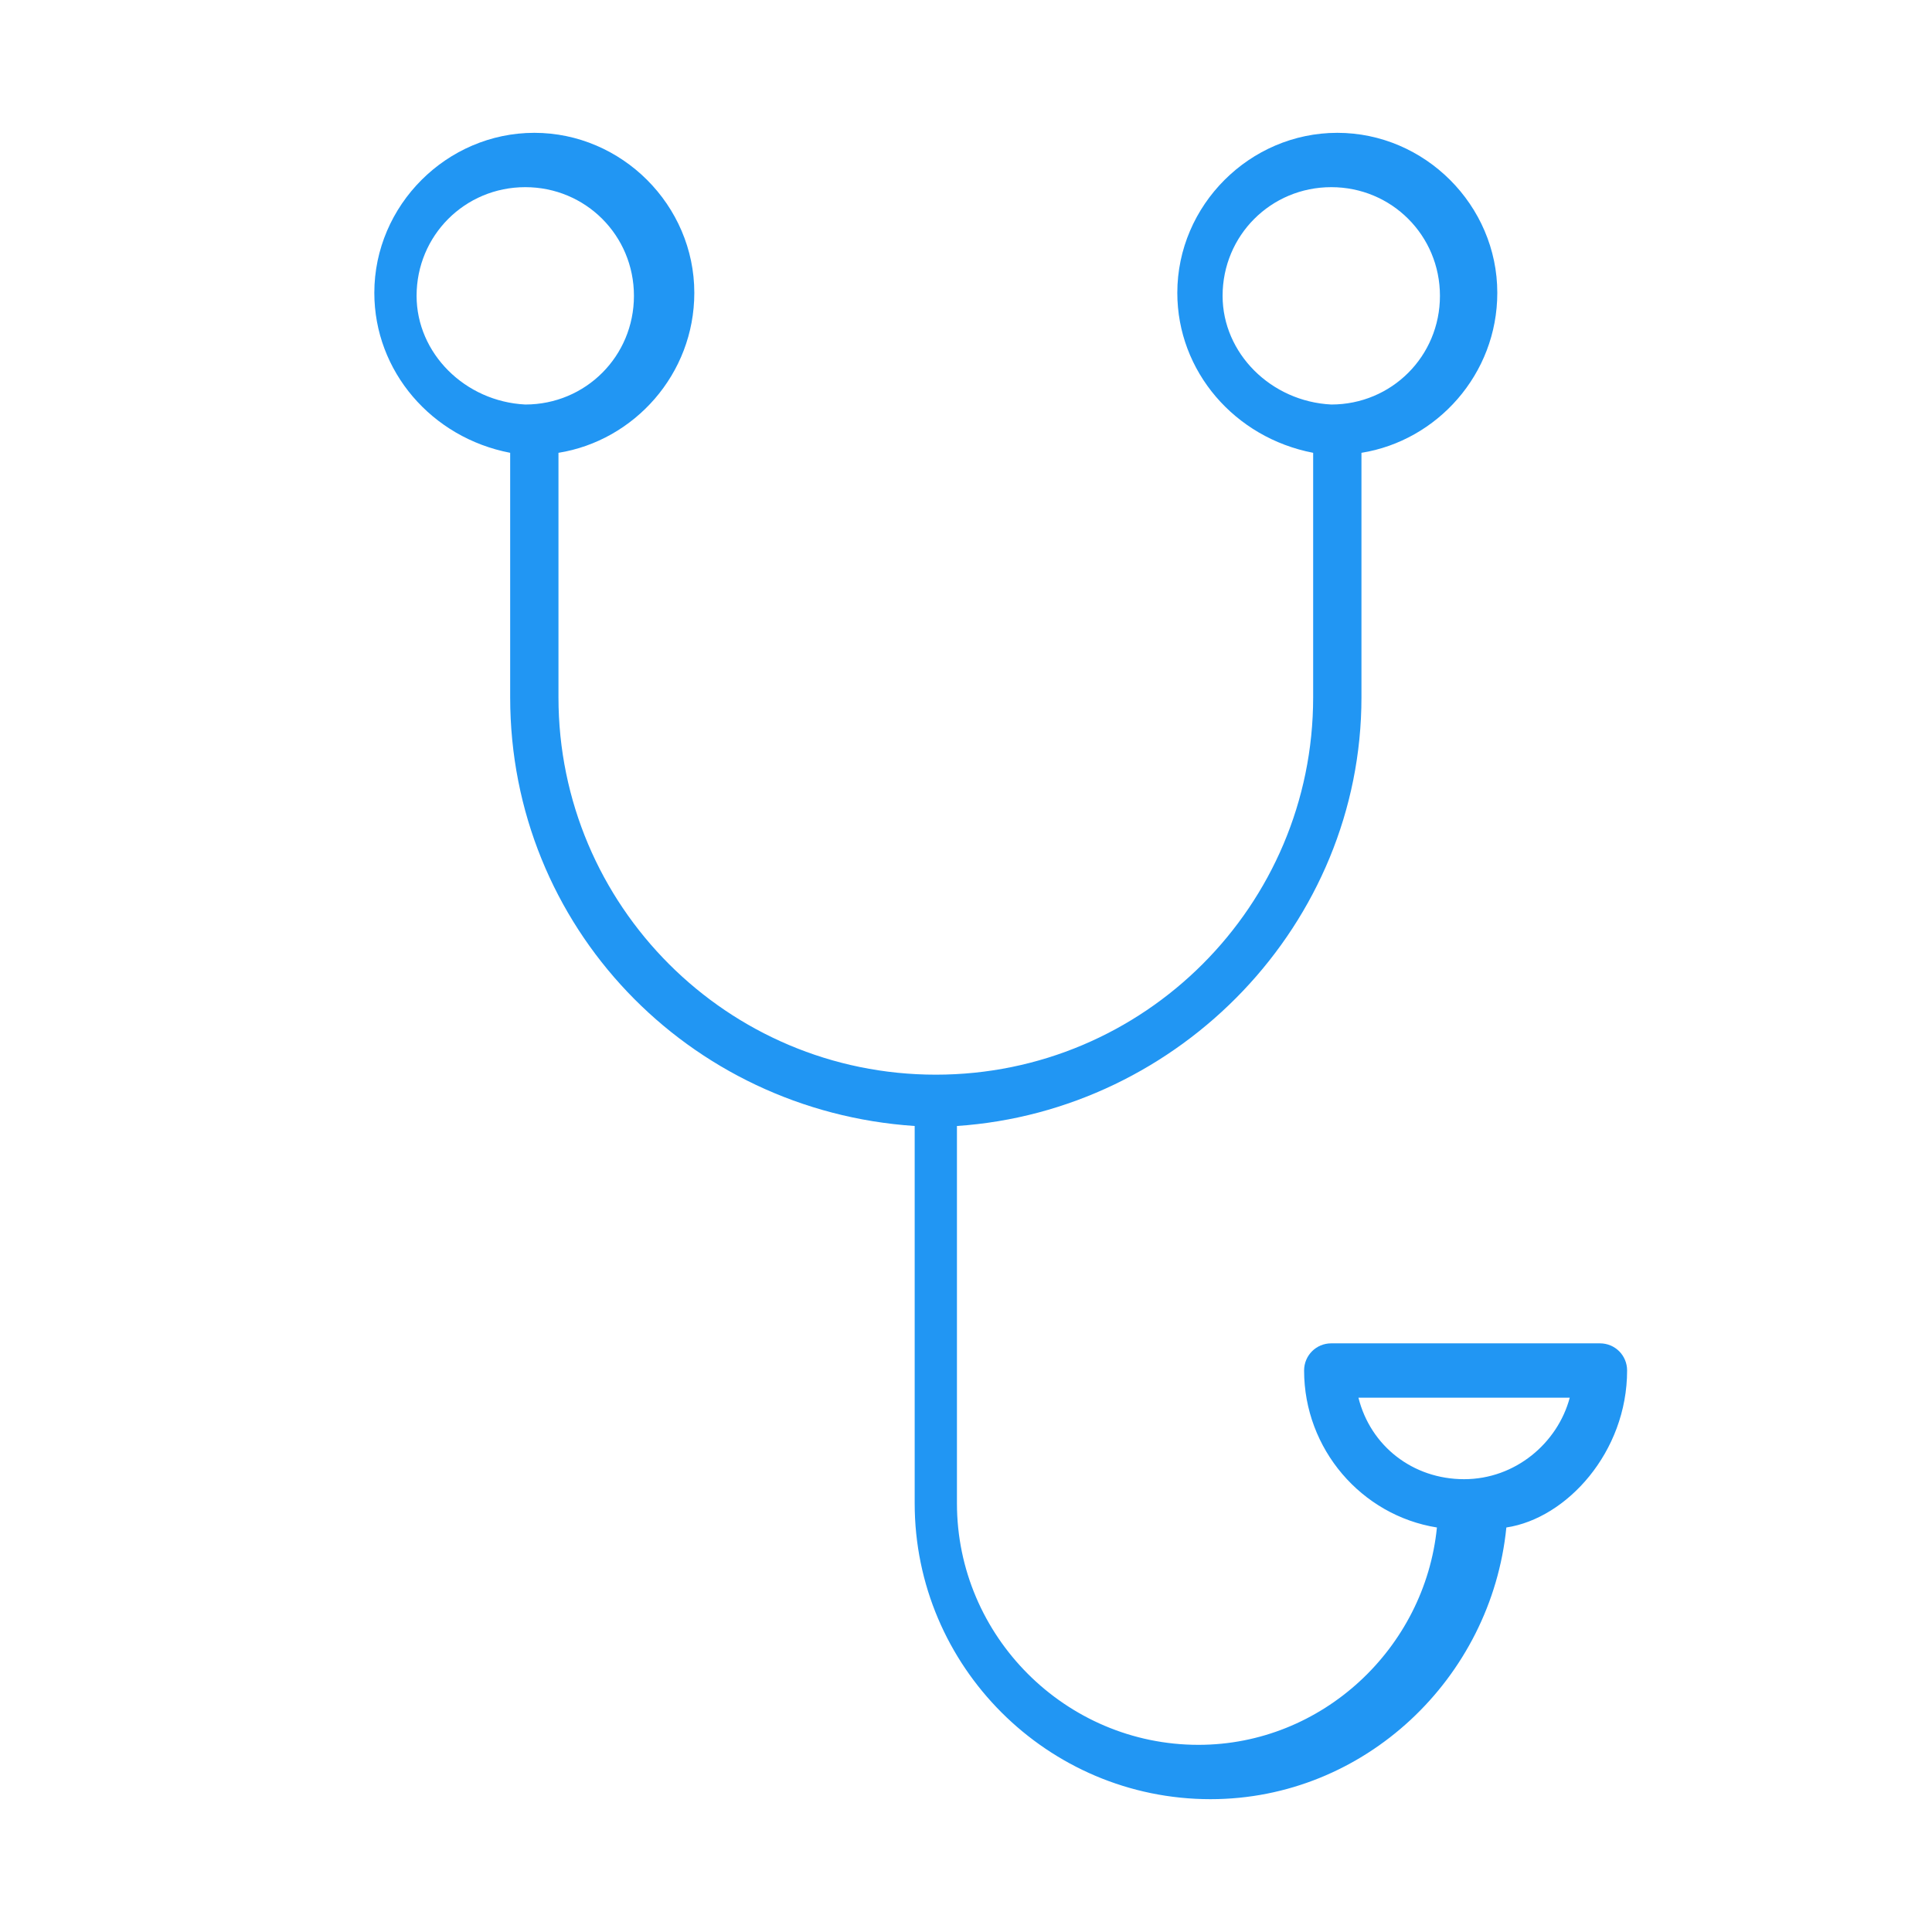 <?xml version="1.0" encoding="utf-8"?>
<!-- Generator: Adobe Illustrator 19.0.0, SVG Export Plug-In . SVG Version: 6.00 Build 0)  -->
<!DOCTYPE svg PUBLIC "-//W3C//DTD SVG 1.1//EN" "http://www.w3.org/Graphics/SVG/1.1/DTD/svg11.dtd">
<svg version="1.1" xmlns="http://www.w3.org/2000/svg" xmlns:xlink="http://www.w3.org/1999/xlink" x="0px" y="0px"
	 viewBox="0 0 64 64" style="enable-background:new 0 0 64 64;" xml:space="preserve">
<style type="text/css">
	.st0{display:none;}
	.st1{display:inline;}
	.st2{fill:#2196F3;}
	.st3{display:inline;fill:#2196F3;}
	.st4{display:inline;fill:#0096F5;}
	.st5{fill:#0096F5;}
	.st6{fill:#3F3F3F;}
</style>
<g id="Assistenza" class="st0">
	<g class="st1">
		<path class="st2" d="M20.1,7.6v1.9c4.8,0,8.7,3.9,8.7,8.7h1.9C30.7,12.4,26,7.6,20.1,7.6z"/>
		<path class="st2" d="M34.3,18.3h1.9c0-4.3-1.7-8.4-4.7-11.5C28.4,3.8,24.4,2.1,20,2.1V4c3.8,0,7.4,1.5,10.1,4.2
			C32.8,10.9,34.3,14.5,34.3,18.3z"/>
		<path class="st2" d="M45.4,38.1L38.6,45L22.4,28.8l6.8-6.8L16.1,8.9l-7.5,7.5c-4.1,4.1-4.1,10.9,0,15l27.4,27.4
			c2,2,4.7,3.1,7.5,3.1c2.8,0,5.5-1.1,7.5-3.1l7.5-7.5L45.4,38.1z M49.6,57.4C48,59,45.8,60,43.5,60c-2.3,0-4.5-0.9-6.2-2.5L10,30.1
			c-3.4-3.4-3.4-8.9,0-12.3l6.2-6.2L26.5,22l-6.8,6.8l18.9,18.9l6.8-6.8l10.4,10.4L49.6,57.4z"/>
	</g>
</g>
<g id="Retrocessioni" class="st0">
	<g class="st1">
		<path class="st2" d="M32.1,17.2c3.1,0,5.7-2.5,5.7-5.7c0-3.1-2.5-5.7-5.7-5.7c-3.1,0-5.7,2.6-5.7,5.7
			C26.4,14.6,28.9,17.2,32.1,17.2z M32.1,7.7c2.1,0,3.8,1.7,3.8,3.8c0,2.1-1.7,3.8-3.8,3.8c-2.1,0-3.8-1.7-3.8-3.8
			C28.3,9.4,30,7.7,32.1,7.7z"/>
		<path class="st2" d="M60.5,34.2H52v-8.5c0-3.1-2.6-5.7-5.7-5.7H17.9c-3.1,0-5.7,2.5-5.7,5.7v3.8H2.7v11.4h9.5v3.8
			c0,3.1,2.5,5.7,5.7,5.7h3.8v8.5h1.9v-8.5h17v8.5h1.9v-8.5h3.8c3.1,0,5.7-2.5,5.7-5.7v-8.5h8.5V34.2z M50.1,44.6
			c0,2.1-1.7,3.8-3.8,3.8H17.9c-2.1,0-3.8-1.7-3.8-3.8v-5.7H4.6v-7.6h9.5v-5.7c0-2.1,1.7-3.8,3.8-3.8h28.4c2.1,0,3.8,1.7,3.8,3.8
			V44.6z"/>
		<rect x="27.3" y="25.1" class="st2" width="9.5" height="1.9"/>
		<rect x="18.8" y="30.4" class="st2" width="3.8" height="3.8"/>
	</g>
</g>
<g id="Controllo-errori" class="st0">
	<path class="st3" d="M55.9,42.7c-1.8-1.8-4.2-2.8-6.7-2.8c-2.2,0-4.3,0.8-6,2.2l-10-10l16.6-16.6l0.6,0.6l6.1-6.1l-2.4-2.4
		l-6.1,6.1l0.6,0.6L32.1,31l-10-10c1.4-1.7,2.2-3.8,2.2-6c0-2.5-1-4.9-2.8-6.7C19.2,6,15.7,5,12.5,5.9L11,6.3l5.7,5.7l-4.9,4.9
		l-5.7-5.7l-0.4,1.4c-0.9,3.3,0.1,6.7,2.4,9.1c1.8,1.8,4.2,2.8,6.7,2.8l0,0c2.2,0,4.3-0.8,6-2.2l10,10L19.7,43.4l-3-3L7,50
		c-1,1-1.5,2.3-1.5,3.6c0,1.4,0.5,2.7,1.5,3.6c1,1,2.3,1.5,3.6,1.5c1.4,0,2.7-0.5,3.6-1.5l9.7-9.7l-3-3l11.1-11.2l10,10
		c-1.4,1.7-2.2,3.8-2.2,6c0,2.5,1,4.9,2.8,6.7c1.8,1.8,4.1,2.7,6.6,2.7c0.8,0,1.7-0.1,2.5-0.3l1.4-0.4l-5.7-5.7l4.9-4.9l5.7,5.7
		l0.4-1.4C59.2,48.5,58.3,45.1,55.9,42.7z M14.9,22.7L14.9,22.7c-2.1,0-4-0.8-5.5-2.3c-1.6-1.6-2.4-3.7-2.2-5.9l4.7,4.7l7.3-7.3
		l-4.7-4.7c2.2-0.1,4.3,0.7,5.9,2.2c1.5,1.5,2.3,3.4,2.3,5.5s-0.8,4-2.3,5.5C18.9,21.9,16.9,22.7,14.9,22.7z M13,56.1
		c-1.3,1.3-3.6,1.3-4.9,0c-0.6-0.6-1-1.5-1-2.4c0-0.9,0.4-1.8,1-2.4l8.5-8.5l4.9,4.9L13,56.1z M52.3,45.1L45,52.4l4.7,4.7
		c-0.1,0-0.3,0-0.4,0c-2.1,0-4-0.8-5.4-2.2c-1.5-1.5-2.3-3.4-2.3-5.5c0-2.1,0.8-4,2.3-5.5c1.5-1.5,3.4-2.3,5.5-2.3s4,0.8,5.5,2.3
		c1.6,1.6,2.4,3.7,2.2,5.9L52.3,45.1z"/>
</g>
<g id="Compilazione_guidata" class="st0">
	<g class="st1">
		<path class="st2" d="M32,4.4C16.5,4.4,3.9,17,3.9,32.4c0,15.5,12.6,28.1,28.1,28.1c15.5,0,28.1-12.6,28.1-28.1
			C60.1,17,47.5,4.4,32,4.4z M32,58.7c-14.5,0-26.3-11.8-26.3-26.3C5.7,18,17.5,6.2,32,6.2c14.5,0,26.3,11.8,26.3,26.3
			C58.3,46.9,46.5,58.7,32,58.7z"/>
		<path class="st2" d="M46.3,17l-21.1,8.2c-0.2,0.1-0.4,0.3-0.5,0.5l-8.2,21.1c-0.1,0.3-0.1,0.7,0.2,1c0.2,0.2,0.4,0.3,0.6,0.3
			c0.1,0,0.2,0,0.3-0.1l21.1-8.2c0.2-0.1,0.4-0.3,0.5-0.5l8.2-21.1c0.1-0.3,0-0.7-0.2-1C47,16.9,46.7,16.8,46.3,17z M37.7,38.2
			l-18.8,7.3l7.3-18.8L45,19.4L37.7,38.2z"/>
		<rect x="31.1" y="10" class="st2" width="1.8" height="4.5"/>
		<rect x="31.1" y="50.3" class="st2" width="1.8" height="4.5"/>
		<rect x="9.6" y="31.5" class="st2" width="4.5" height="1.8"/>
		<rect x="49.9" y="31.5" class="st2" width="4.5" height="1.8"/>
		<circle class="st2" cx="32" cy="32.4" r="1.8"/>
	</g>
</g>
<g id="Risparmia_tempo" class="st0">
	<g class="st1">
		<path class="st2" d="M59.3,17.1l-7.8-7.8l-7,7c-2.1-1.3-4.5-2.3-7-2.9V3.5h-11v9.9c-2.5,0.6-4.9,1.6-7,2.9l-7-7l-7.8,7.8l7,7
			C9.4,27.7,8.1,32,8.1,36.6c0,13.2,10.7,23.9,23.9,23.9c13.2,0,23.9-10.7,23.9-23.9c0-4.6-1.3-8.9-3.6-12.5L59.3,17.1z M51.5,11.9
			l5.2,5.2l-5.4,5.4c-1.5-2-3.2-3.7-5.2-5.2L51.5,11.9z M28.3,5.3h7.4V13c-1.2-0.2-2.4-0.3-3.7-0.3c-1.3,0-2.5,0.1-3.7,0.3V5.3z
			 M7.3,17.1l5.2-5.2l5.4,5.4c-2,1.5-3.7,3.2-5.2,5.2L7.3,17.1z M32,58.7c-12.2,0-22.1-9.9-22.1-22.1S19.8,14.5,32,14.5
			c12.2,0,22.1,9.9,22.1,22.1S44.2,58.7,32,58.7z"/>
		<path class="st2" d="M32.9,35v-17h-1.8v17c-0.5,0.3-0.9,0.9-0.9,1.6c0,1,0.8,1.8,1.8,1.8c1,0,1.8-0.8,1.8-1.8
			C33.8,35.9,33.5,35.4,32.9,35z"/>
		<rect x="31.1" y="50.4" class="st2" width="1.8" height="4.7"/>
		<rect x="13.5" y="35.7" class="st2" width="4.7" height="1.8"/>
		<rect x="45.8" y="35.7" class="st2" width="4.7" height="1.8"/>
		
			<rect x="21.6" y="21.7" transform="matrix(-0.5 -0.866 0.866 -0.5 16.292 54.624)" class="st2" width="4.7" height="1.8"/>
		
			<rect x="37.7" y="49.7" transform="matrix(-0.5 -0.866 0.866 -0.5 16.313 110.613)" class="st2" width="4.7" height="1.8"/>
		
			<rect x="17.1" y="42.3" transform="matrix(-0.5 -0.866 0.866 -0.5 -11.673 82.628)" class="st2" width="1.8" height="4.7"/>
		
			<rect x="45.1" y="26.2" transform="matrix(-0.501 -0.865 0.865 -0.501 44.36 82.621)" class="st2" width="1.8" height="4.7"/>
		
			<rect x="15.7" y="27.6" transform="matrix(-0.866 -0.5 0.5 -0.866 19.347 62.228)" class="st2" width="4.7" height="1.8"/>
		
			<rect x="43.6" y="43.8" transform="matrix(-0.866 -0.5 0.5 -0.866 63.476 106.379)" class="st2" width="4.7" height="1.8"/>
		<rect x="23" y="48.2" transform="matrix(-0.866 -0.5 0.5 -0.866 19.33 106.378)" class="st2" width="1.8" height="4.7"/>
		
			<rect x="39.2" y="20.3" transform="matrix(-0.866 -0.5 0.5 -0.866 63.49 62.224)" class="st2" width="1.8" height="4.7"/>
	</g>
</g>
<g id="Scarica_SW" class="st0">
	<g class="st1">
		<polygon class="st2" points="43.5,38.6 42.3,37.4 32.4,47.3 32.4,6 30.6,6 30.6,47.3 20.7,37.4 19.5,38.6 31.5,50.6 		"/>
		<rect x="5.7" y="57.8" class="st2" width="52.7" height="1.8"/>
	</g>
</g>
<g id="Layer_7" class="st0">
	<path class="st3" d="M54.2,5.9h-45c-2.4,0-4.3,1.9-4.3,4.3v45c0,2.4,1.9,4.3,4.3,4.3h45c2.4,0,4.3-1.9,4.3-4.3v-45
		C58.6,7.8,56.6,5.9,54.2,5.9z M56.8,55.2c0,1.4-1.2,2.6-2.6,2.6h-45c-1.4,0-2.6-1.2-2.6-2.6V41.7l16.4-16.4l8.7,8.7l16.4-16.4v15.2
		h1.7V14.5H31.7v1.7h15.2L31.7,31.5l-8.7-8.7L6.6,39.3V10.2c0-1.4,1.2-2.6,2.6-2.6h45c1.4,0,2.6,1.2,2.6,2.6V55.2z"/>
</g>
<g id="Livello_9" class="st0">
	<path class="st3" d="M56.1,3.6H7.7C5.1,3.6,3,5.7,3,8.3v39.1C3,50,5.1,52,7.7,52h14v7.4h-8.4v1.9h37.2v-1.9h-8.4V52h14
		c2.6,0,4.7-2.1,4.7-4.7V8.3C60.7,5.7,58.6,3.6,56.1,3.6z M7.7,5.5h48.4c1.5,0,2.8,1.3,2.8,2.8v32.6h-54V8.3
		C4.9,6.8,6.1,5.5,7.7,5.5z M40.2,59.5H23.5V52h16.8V59.5z M56.1,50.2H7.7c-1.5,0-2.8-1.3-2.8-2.8v-4.7h54v4.7
		C58.8,48.9,57.6,50.2,56.1,50.2z"/>
</g>
<g id="Livello_10" class="st0">
	<path class="st4" d="M13.7,2.3L12,1.2c-6.4,9.7-4.1,22.6,5.2,29.5c-2.8,5.1-1.3,11.6,3.6,14.9L38,57c5.2,3.5,12.3,2.1,15.7-3.1
		c3.5-5.2,2.1-12.3-3.1-15.7L33.4,26.7c-4.9-3.3-11.4-2.2-15.1,2.3C10,22.7,7.9,11,13.7,2.3z M18.9,31.9l6.8,4.5l-4.5,6.8
		C17.9,40.4,17,35.7,18.9,31.9z M52,52.7c-2.8,4.3-8.6,5.4-12.9,2.6L22.8,44.4l10.3-15.4l16.3,10.9C53.7,42.7,54.9,48.4,52,52.7z
		 M31.4,27.9l-4.5,6.8l-6.8-4.5C22.9,26.8,27.5,25.9,31.4,27.9z"/>
</g>
<g id="Livello_11" class="st0">
	<g id="Livello_16_1_" class="st1">
		<path class="st5" d="M45.1,19V6.9h7.8V5.2H9.6v1.7h7.8V19c0,6,3.8,11,9.1,13c-5.3,2-9.1,7-9.1,13v12.1H9.6v1.7h43.3v-1.7h-7.8V45
			c0-6-3.8-11-9.1-13C41.3,30.1,45.1,25,45.1,19z M43.3,6.9v11.3H19.1V6.9H43.3z M31.2,46.2l10.9,10.9H20.3L31.2,46.2z M30.3,32.9
			v11.8L19.1,55.9V45C19.1,38.6,24.1,33.4,30.3,32.9z M43.3,45v10.9L32.1,44.7V32.9C38.3,33.4,43.3,38.6,43.3,45z M31.2,31.2
			c-6.4,0-11.6-5-12.1-11.3h24.1C42.8,26.2,37.6,31.2,31.2,31.2z"/>
	</g>
</g>
<g id="Livello_12" class="st0">
	<g id="Livello_15_1_" class="st1">
		<path class="st5" d="M55.2,23.2H37.4V5.3H26.6v17.8H8.8c-2.5,0-4.5,2-4.5,4.5v28.6c0,2.5,2,4.5,4.5,4.5h46.4c2.5,0,4.5-2,4.5-4.5
			V27.6C59.7,25.2,57.7,23.2,55.2,23.2z M37.4,29.4h1.3c0.7,0,1.3,0.6,1.3,1.3c0,0.7-0.6,1.3-1.3,1.3H25.3c-0.7,0-1.3-0.6-1.3-1.3
			c0-0.7,0.6-1.3,1.3-1.3h1.3H37.4z M28.4,27.6V16h7.1v11.6H28.4z M35.6,7.1v7.1h-7.1V7.1H35.6z M57.9,56.2c0,1.5-1.2,2.7-2.7,2.7
			H8.8c-1.5,0-2.7-1.2-2.7-2.7V27.6c0-1.5,1.2-2.7,2.7-2.7h17.8v2.7h-1.3c-1.7,0-3.1,1.4-3.1,3.1s1.4,3.1,3.1,3.1h13.4
			c1.7,0,3.1-1.4,3.1-3.1c0-1.7-1.4-3.1-3.1-3.1h-1.3V25h17.8c1.5,0,2.7,1.2,2.7,2.7C57.9,27.7,57.9,56.2,57.9,56.2z"/>
	</g>
</g>
<g id="Livello_13" class="st0">
	<g id="Livello_14_1_" class="st1">
		<g>
			<path class="st5" d="M55.8,13.3l-9-9c-0.1-0.1-0.3-0.2-0.6-0.2h-36C9.7,4.1,9.3,4.5,9.3,5v54c0,0.5,0.4,0.9,0.9,0.9h45
				c0.5,0,0.9-0.4,0.9-0.9V14C56.1,13.7,56,13.5,55.8,13.3z M47.1,7.1L53,13h-5.9V7.1z M54.3,58.1H11.1V5.9h34.2V14
				c0,0.5,0.4,0.9,0.9,0.9h8.1V58.1z"/>
			<rect x="19.2" y="22.1" class="st5" width="27" height="1.8"/>
			<rect x="19.2" y="31.1" class="st5" width="27" height="1.8"/>
			<rect x="19.2" y="40.1" class="st5" width="27" height="1.8"/>
		</g>
	</g>
</g>
<g id="Livello_14" class="st0">
	<g id="Livello_13_1_" class="st1">
		<g>
			<rect x="15.9" y="49.5" class="st5" width="3.9" height="3.9"/>
			<rect x="15.9" y="39.8" class="st5" width="3.9" height="3.9"/>
			<rect x="15.9" y="30.1" class="st5" width="3.9" height="3.9"/>
			<rect x="25.6" y="49.5" class="st5" width="3.9" height="3.9"/>
			<rect x="25.6" y="39.8" class="st5" width="3.9" height="3.9"/>
			<rect x="25.6" y="30.1" class="st5" width="3.9" height="3.9"/>
			<rect x="35.3" y="49.5" class="st5" width="3.9" height="3.9"/>
			<rect x="35.3" y="39.8" class="st5" width="3.9" height="3.9"/>
			<rect x="35.3" y="30.1" class="st5" width="3.9" height="3.9"/>
			<rect x="45" y="49.5" class="st5" width="3.9" height="3.9"/>
			<rect x="45" y="39.8" class="st5" width="3.9" height="3.9"/>
			<rect x="45" y="30.1" class="st5" width="3.9" height="3.9"/>
			<path class="st5" d="M7.2,1.9v60.2h50.5V1.9H7.2z M55.7,60.2H9.1V3.8h46.6V60.2z"/>
			<path class="st5" d="M47.9,11.6h-31v11.6H48L47.9,11.6L47.9,11.6z M46,21.3H18.8v-7.8H46V21.3z"/>
		</g>
	</g>
</g>
<g id="Livello_15" class="st0">
	<g id="schermata_unica" class="st1">
		<path class="st5" d="M59,47.7h-4.5v-10c0-0.6-0.5-1.1-1.1-1.1H32.2v-8.9h15.6c0.6,0,1.1-0.5,1.1-1.1V4.2c0-0.6-0.5-1.1-1.1-1.1
			H14.3c-0.6,0-1.1,0.5-1.1,1.1v22.3c0,0.6,0.5,1.1,1.1,1.1h15.6v8.9H8.8c-0.6,0-1.1,0.5-1.1,1.1v10.1H3.2c-0.6,0-1.1,0.5-1.1,1.1
			V60c0,0.6,0.5,1.1,1.1,1.1h11.2c0.6,0,1.1-0.5,1.1-1.1V48.8c0-0.6-0.5-1.1-1.1-1.1H9.9v-8.9H30v8.9h-4.5c-0.6,0-1.1,0.5-1.1,1.1
			V60c0,0.6,0.5,1.1,1.1,1.1h11.2c0.6,0,1.1-0.5,1.1-1.1V48.8c0-0.6-0.5-1.1-1.1-1.1h-4.5v-8.9h20.1v8.9h-4.5
			c-0.6,0-1.1,0.5-1.1,1.1V60c0,0.6,0.5,1.1,1.1,1.1H59c0.6,0,1.1-0.5,1.1-1.1V48.8C60.1,48.2,59.6,47.7,59,47.7z M15.5,5.3h31.3
			v20.1H15.5V5.3z M13.2,58.9H4.3V50h8.9C13.2,50,13.2,58.9,13.2,58.9z M35.6,58.9h-8.9V50h8.9V58.9z M57.9,58.9H49V50h8.9V58.9z"/>
	</g>
</g>
<g id="Livello_17" class="st0">
	<g id="aliquota" class="st1">
		<path class="st5" d="M32.6,2.6C16.4,2.6,3.2,15.8,3.2,32s13.2,29.4,29.4,29.4S62,48.2,62,32C62,15.8,48.8,2.6,32.6,2.6z M32.6,4.5
			c14.9,0,27,11.8,27.5,26.6h-8.9l-9.1,9.1l-19-19l-9.9,9.9H5.1C5.7,16.4,17.8,4.5,32.6,4.5z M32.6,59.6c-14.9,0-27-11.8-27.5-26.6
			H14l9.1-9.1l19,19L52,33h8.1C59.6,47.7,47.5,59.6,32.6,59.6z"/>
	</g>
</g>
<g id="Livello_18" class="st0">
	<path class="st3" d="M32.3,1.8l-7,4.1h-7.9l-4,6.9l-6.9,4v7.9l-4,6.9l4,6.9v7.9l6.9,4l4,6.9h7.9l6.9,4l6.9-4H47l4-6.9l6.9-4v-7.9
		l4.1-7L32.3,1.8z M36.6,8.8L55,27.1l-0.6-0.3H47l-3.7-6.4L37,16.7V9.4L36.6,8.8z M56,37.9v7.4L49.6,49l-3.7,6.4h-7.4L32.2,59
		l-6.4-3.7h-7.4L14.8,49l-6.4-3.7v-7.4l-3.7-6.4l3.7-6.4v-7.4l6.4-3.7l3.7-6.4h7.4l6-3.5l3.2,5.6v7.9l6.9,4l4,6.9h7.9l5.6,3.2
		L56,37.9z"/>
</g>
<g id="Livello_19" class="st0">
	<g class="st1">
		<rect x="50.2" y="31.8" class="st2" width="3.7" height="3.7"/>
		<path class="st2" d="M60.2,21.8h-9.1v-8.2c0-0.3-0.1-0.5-0.3-0.6l-9.1-9.1c-0.2-0.2-0.4-0.3-0.6-0.3H13.6c-0.5,0-0.9,0.4-0.9,0.9
			v17.4H3.6V51h9.1v8.2c0,0.5,0.4,0.9,0.9,0.9h36.6c0.5,0,0.9-0.4,0.9-0.9V51h9.1V21.8z M42,6.6l6,6h-6V6.6z M14.5,5.3h25.6v8.2
			c0,0.5,0.4,0.9,0.9,0.9h8.2v7.3H14.5V5.3z M49.3,58.3H14.5V41.9h34.7V58.3z M58.4,49.2h-7.3V41c0-0.5-0.4-0.9-0.9-0.9H13.6
			c-0.5,0-0.9,0.4-0.9,0.9v8.2H5.4V23.6h53V49.2z"/>
	</g>
</g>
<g id="Livello_20" class="st0">
	<path class="st3" d="M37.2,31.3c5-2.1,8.5-7,8.5-12.8c0-7.6-6.2-13.8-13.8-13.8C24.2,4.7,18,10.9,18,18.5c0,5.7,3.5,10.7,8.5,12.8
		C16.7,33.7,9.3,42.6,9.3,53.1v5.2h45v-5.2C54.4,42.6,47,33.7,37.2,31.3z M43,13.9c-1.6,0.8-3.3,1.2-5,1.2c-4.9,0-9.3-3-11.1-7.6
		c1.5-0.7,3.2-1.1,5-1.1C36.9,6.4,41.2,9.5,43,13.9z M24.5,8.9c-0.6,2.7-2.2,5.2-4.4,6.9C20.7,13,22.3,10.6,24.5,8.9z M19.7,18.5
		c0-0.1,0-0.3,0-0.4c3.2-1.9,5.4-4.9,6.3-8.4c2.4,4.3,6.9,7.1,12,7.1c1.9,0,3.8-0.4,5.6-1.3c0.2,1,0.4,2,0.4,3
		c0,6.7-5.4,12.1-12.1,12.1C25.2,30.6,19.7,25.2,19.7,18.5z M52.6,56.6H11.1v-3.5c0-11.5,9.3-20.8,20.8-20.8s20.8,9.3,20.8,20.8
		V56.6z"/>
</g>
<g id="Livello_21" class="st0">
	<path class="st3" d="M4.4,15v37.4h55.2V15H4.4z M55.8,16.8L32,32.6L8.3,16.8H55.8z M6.2,50.6v-33L32,34.7l25.8-17.2v33H6.2z"/>
</g>
<g id="Livello_22">
	<path class="st2" d="M53.9,45.4c0-0.5-0.4-0.9-0.9-0.9h-8.9c-0.5,0-0.9,0.4-0.9,0.9c0,2.6,1.9,4.8,4.4,5.2c-0.4,4-3.8,7.2-7.9,7.2
		c-4.4,0-8-3.6-8-8V37.3c7.4-0.5,13.4-6.7,13.4-14.2V15c2.5-0.4,4.5-2.6,4.5-5.3c0-2.9-2.4-5.3-5.3-5.3c-2.9,0-5.3,2.4-5.3,5.3
		c0,2.6,1.9,4.8,4.5,5.3v8.1c0,6.9-5.6,12.5-12.5,12.5c-6.9,0-12.5-5.6-12.5-12.5V15c2.5-0.4,4.5-2.6,4.5-5.3c0-2.9-2.4-5.3-5.3-5.3
		c-2.9,0-5.3,2.4-5.3,5.3c0,2.6,1.9,4.8,4.5,5.3v8.1c0,7.6,5.9,13.7,13.4,14.2v12.5c0,5.4,4.4,9.8,9.8,9.8c5.1,0,9.3-4,9.8-9
		C51.9,50.3,53.9,48.1,53.9,45.4z M40.5,9.8c0-2,1.6-3.6,3.6-3.6c2,0,3.6,1.6,3.6,3.6c0,2-1.6,3.6-3.6,3.6
		C42.1,13.3,40.5,11.7,40.5,9.8z M13.8,9.8c0-2,1.6-3.6,3.6-3.6c2,0,3.6,1.6,3.6,3.6c0,2-1.6,3.6-3.6,3.6
		C15.4,13.3,13.8,11.7,13.8,9.8z M48.5,49c-1.7,0-3.1-1.1-3.5-2.7H52C51.6,47.8,50.2,49,48.5,49z"/>
</g>
<g id="Livello_23">
</g>
<g id="Livello_24">
</g>
<g id="Livello_16">
</g>
<g id="Layer_8" class="st0">
	<g class="st1">
		
			<rect x="-4.9" y="31.6" transform="matrix(0.707 -0.707 0.707 0.707 -13.768 32.213)" class="st6" width="73.7" height="2.2"/>
		
			<rect x="-4.9" y="31.6" transform="matrix(0.707 0.707 -0.707 0.707 32.513 -13.042)" class="st6" width="73.7" height="2.2"/>
	</g>
</g>
</svg>

